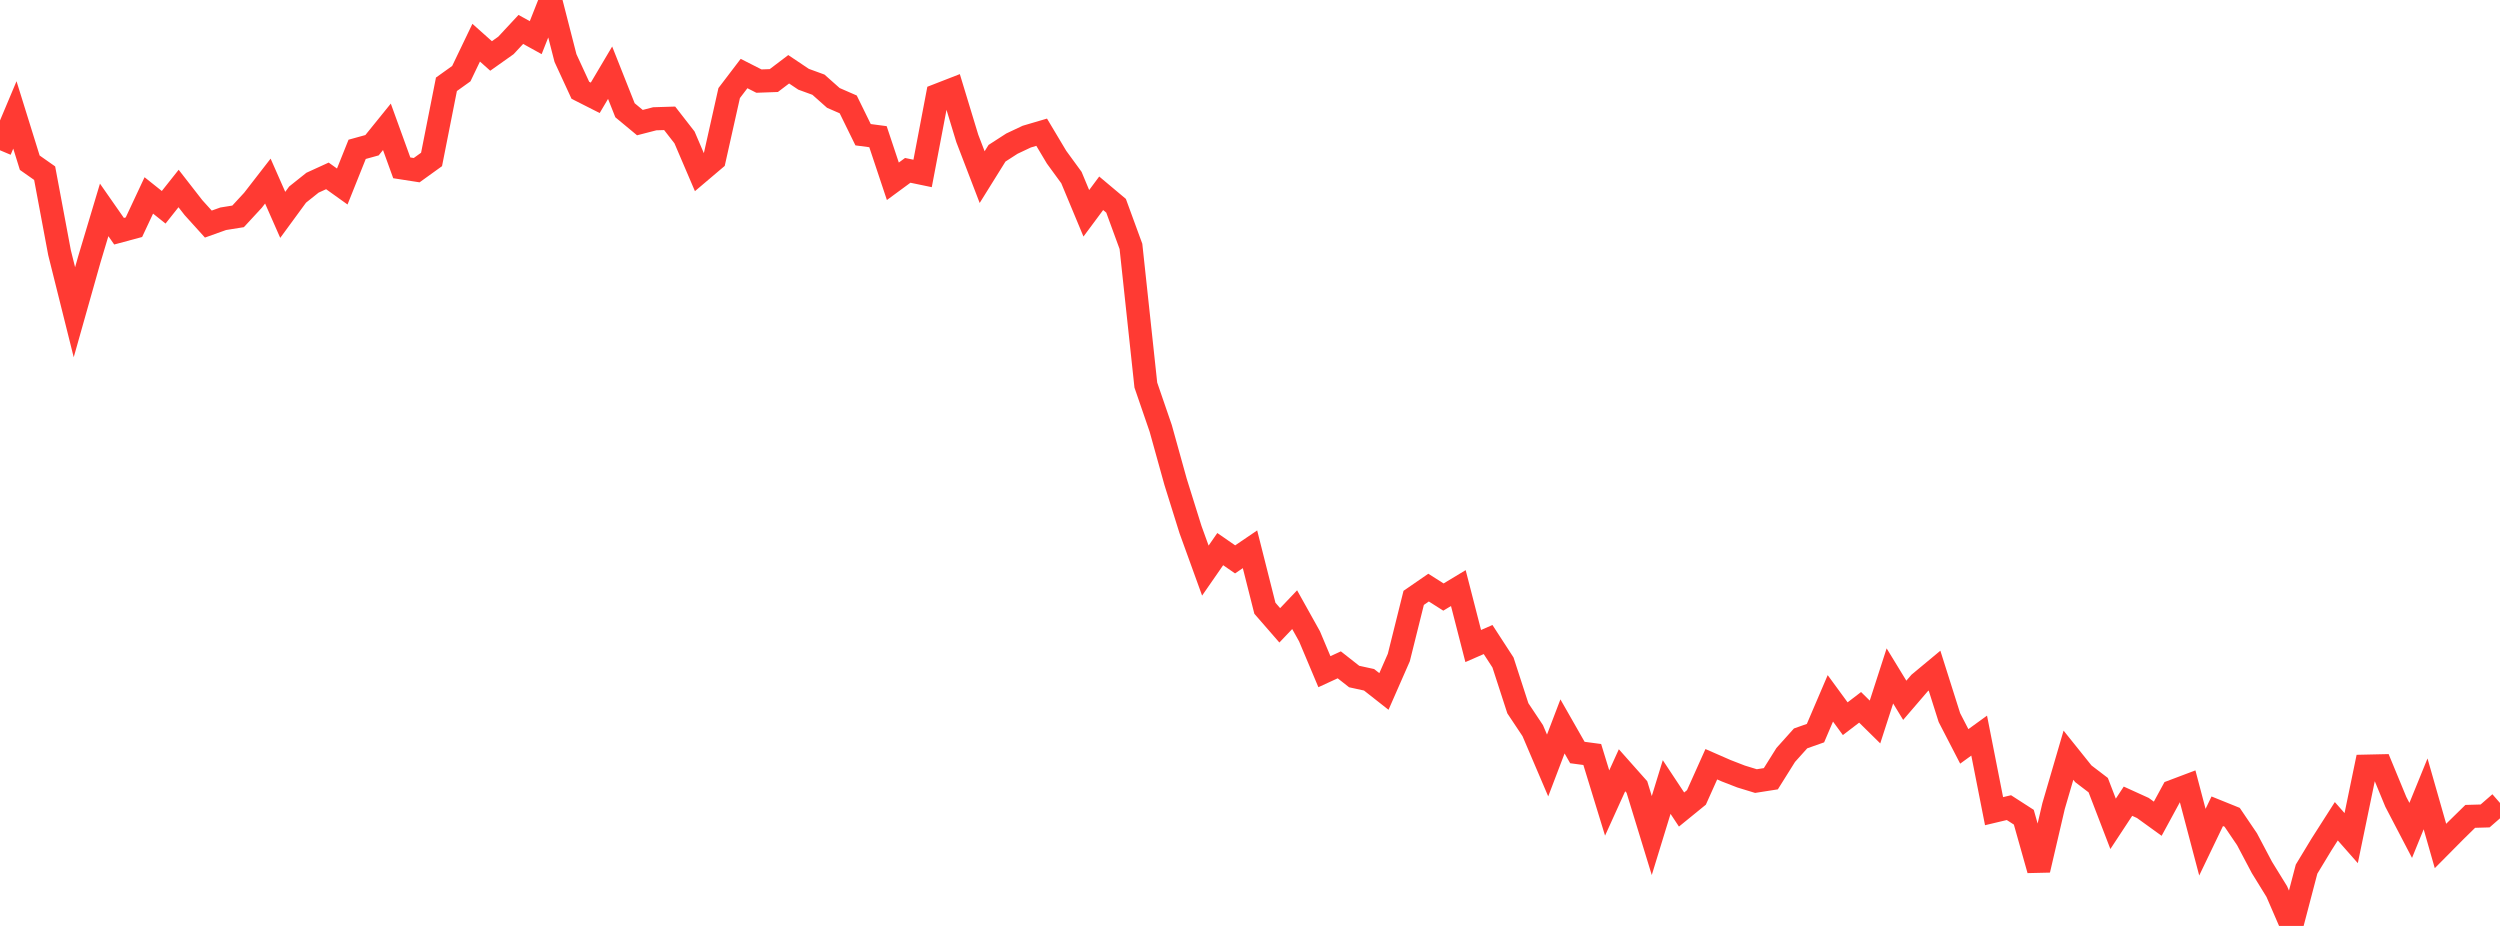<?xml version="1.0" standalone="no"?>
<!DOCTYPE svg PUBLIC "-//W3C//DTD SVG 1.1//EN" "http://www.w3.org/Graphics/SVG/1.1/DTD/svg11.dtd">

<svg width="135" height="50" viewBox="0 0 135 50" preserveAspectRatio="none" 
  xmlns="http://www.w3.org/2000/svg"
  xmlns:xlink="http://www.w3.org/1999/xlink">


<polyline points="0.0, 8.115 0.804, 6.206 1.607, 8.786 2.411, 9.351 3.214, 13.642 4.018, 16.861 4.821, 14.018 5.625, 11.334 6.429, 12.486 7.232, 12.27 8.036, 10.553 8.839, 11.193 9.643, 10.179 10.446, 11.211 11.25, 12.1 12.054, 11.813 12.857, 11.684 13.661, 10.814 14.464, 9.778 15.268, 11.603 16.071, 10.507 16.875, 9.866 17.679, 9.498 18.482, 10.072 19.286, 8.064 20.089, 7.842 20.893, 6.848 21.696, 9.064 22.5, 9.189 23.304, 8.61 24.107, 4.552 24.911, 3.977 25.714, 2.305 26.518, 3.022 27.321, 2.453 28.125, 1.589 28.929, 2.033 29.732, 0.0 30.536, 3.135 31.339, 4.875 32.143, 5.282 32.946, 3.926 33.75, 5.954 34.554, 6.621 35.357, 6.414 36.161, 6.389 36.964, 7.421 37.768, 9.299 38.571, 8.618 39.375, 5.026 40.179, 3.971 40.982, 4.379 41.786, 4.35 42.589, 3.741 43.393, 4.28 44.196, 4.573 45.0, 5.287 45.804, 5.638 46.607, 7.275 47.411, 7.381 48.214, 9.79 49.018, 9.199 49.821, 9.366 50.625, 5.142 51.429, 4.829 52.232, 7.47 53.036, 9.565 53.839, 8.275 54.643, 7.756 55.446, 7.377 56.25, 7.14 57.054, 8.487 57.857, 9.588 58.661, 11.518 59.464, 10.437 60.268, 11.112 61.071, 13.305 61.875, 20.794 62.679, 23.133 63.482, 26.022 64.286, 28.594 65.089, 30.812 65.893, 29.652 66.696, 30.207 67.5, 29.661 68.304, 32.845 69.107, 33.768 69.911, 32.922 70.714, 34.362 71.518, 36.271 72.321, 35.901 73.125, 36.533 73.929, 36.708 74.732, 37.339 75.536, 35.507 76.339, 32.285 77.143, 31.731 77.946, 32.241 78.75, 31.756 79.554, 34.886 80.357, 34.535 81.161, 35.773 81.964, 38.247 82.768, 39.455 83.571, 41.336 84.375, 39.226 85.179, 40.636 85.982, 40.743 86.786, 43.363 87.589, 41.594 88.393, 42.499 89.196, 45.12 90.0, 42.499 90.804, 43.715 91.607, 43.061 92.411, 41.269 93.214, 41.62 94.018, 41.932 94.821, 42.178 95.625, 42.052 96.429, 40.768 97.232, 39.873 98.036, 39.589 98.839, 37.711 99.643, 38.81 100.446, 38.196 101.25, 38.988 102.054, 36.5 102.857, 37.816 103.661, 36.88 104.464, 36.213 105.268, 38.751 106.071, 40.305 106.875, 39.723 107.679, 43.803 108.482, 43.612 109.286, 44.13 110.089, 46.979 110.893, 43.528 111.696, 40.781 112.5, 41.784 113.304, 42.398 114.107, 44.487 114.911, 43.265 115.714, 43.63 116.518, 44.211 117.321, 42.734 118.125, 42.43 118.929, 45.478 119.732, 43.808 120.536, 44.133 121.339, 45.318 122.143, 46.84 122.946, 48.143 123.75, 50.0 124.554, 46.934 125.357, 45.607 126.161, 44.348 126.964, 45.259 127.768, 41.373 128.571, 41.355 129.375, 43.301 130.179, 44.842 130.982, 42.869 131.786, 45.683 132.589, 44.873 133.393, 44.084 134.196, 44.061 135.0, 43.361" fill="none" stroke="#ff3a33" stroke-width="1.25"/>

</svg>